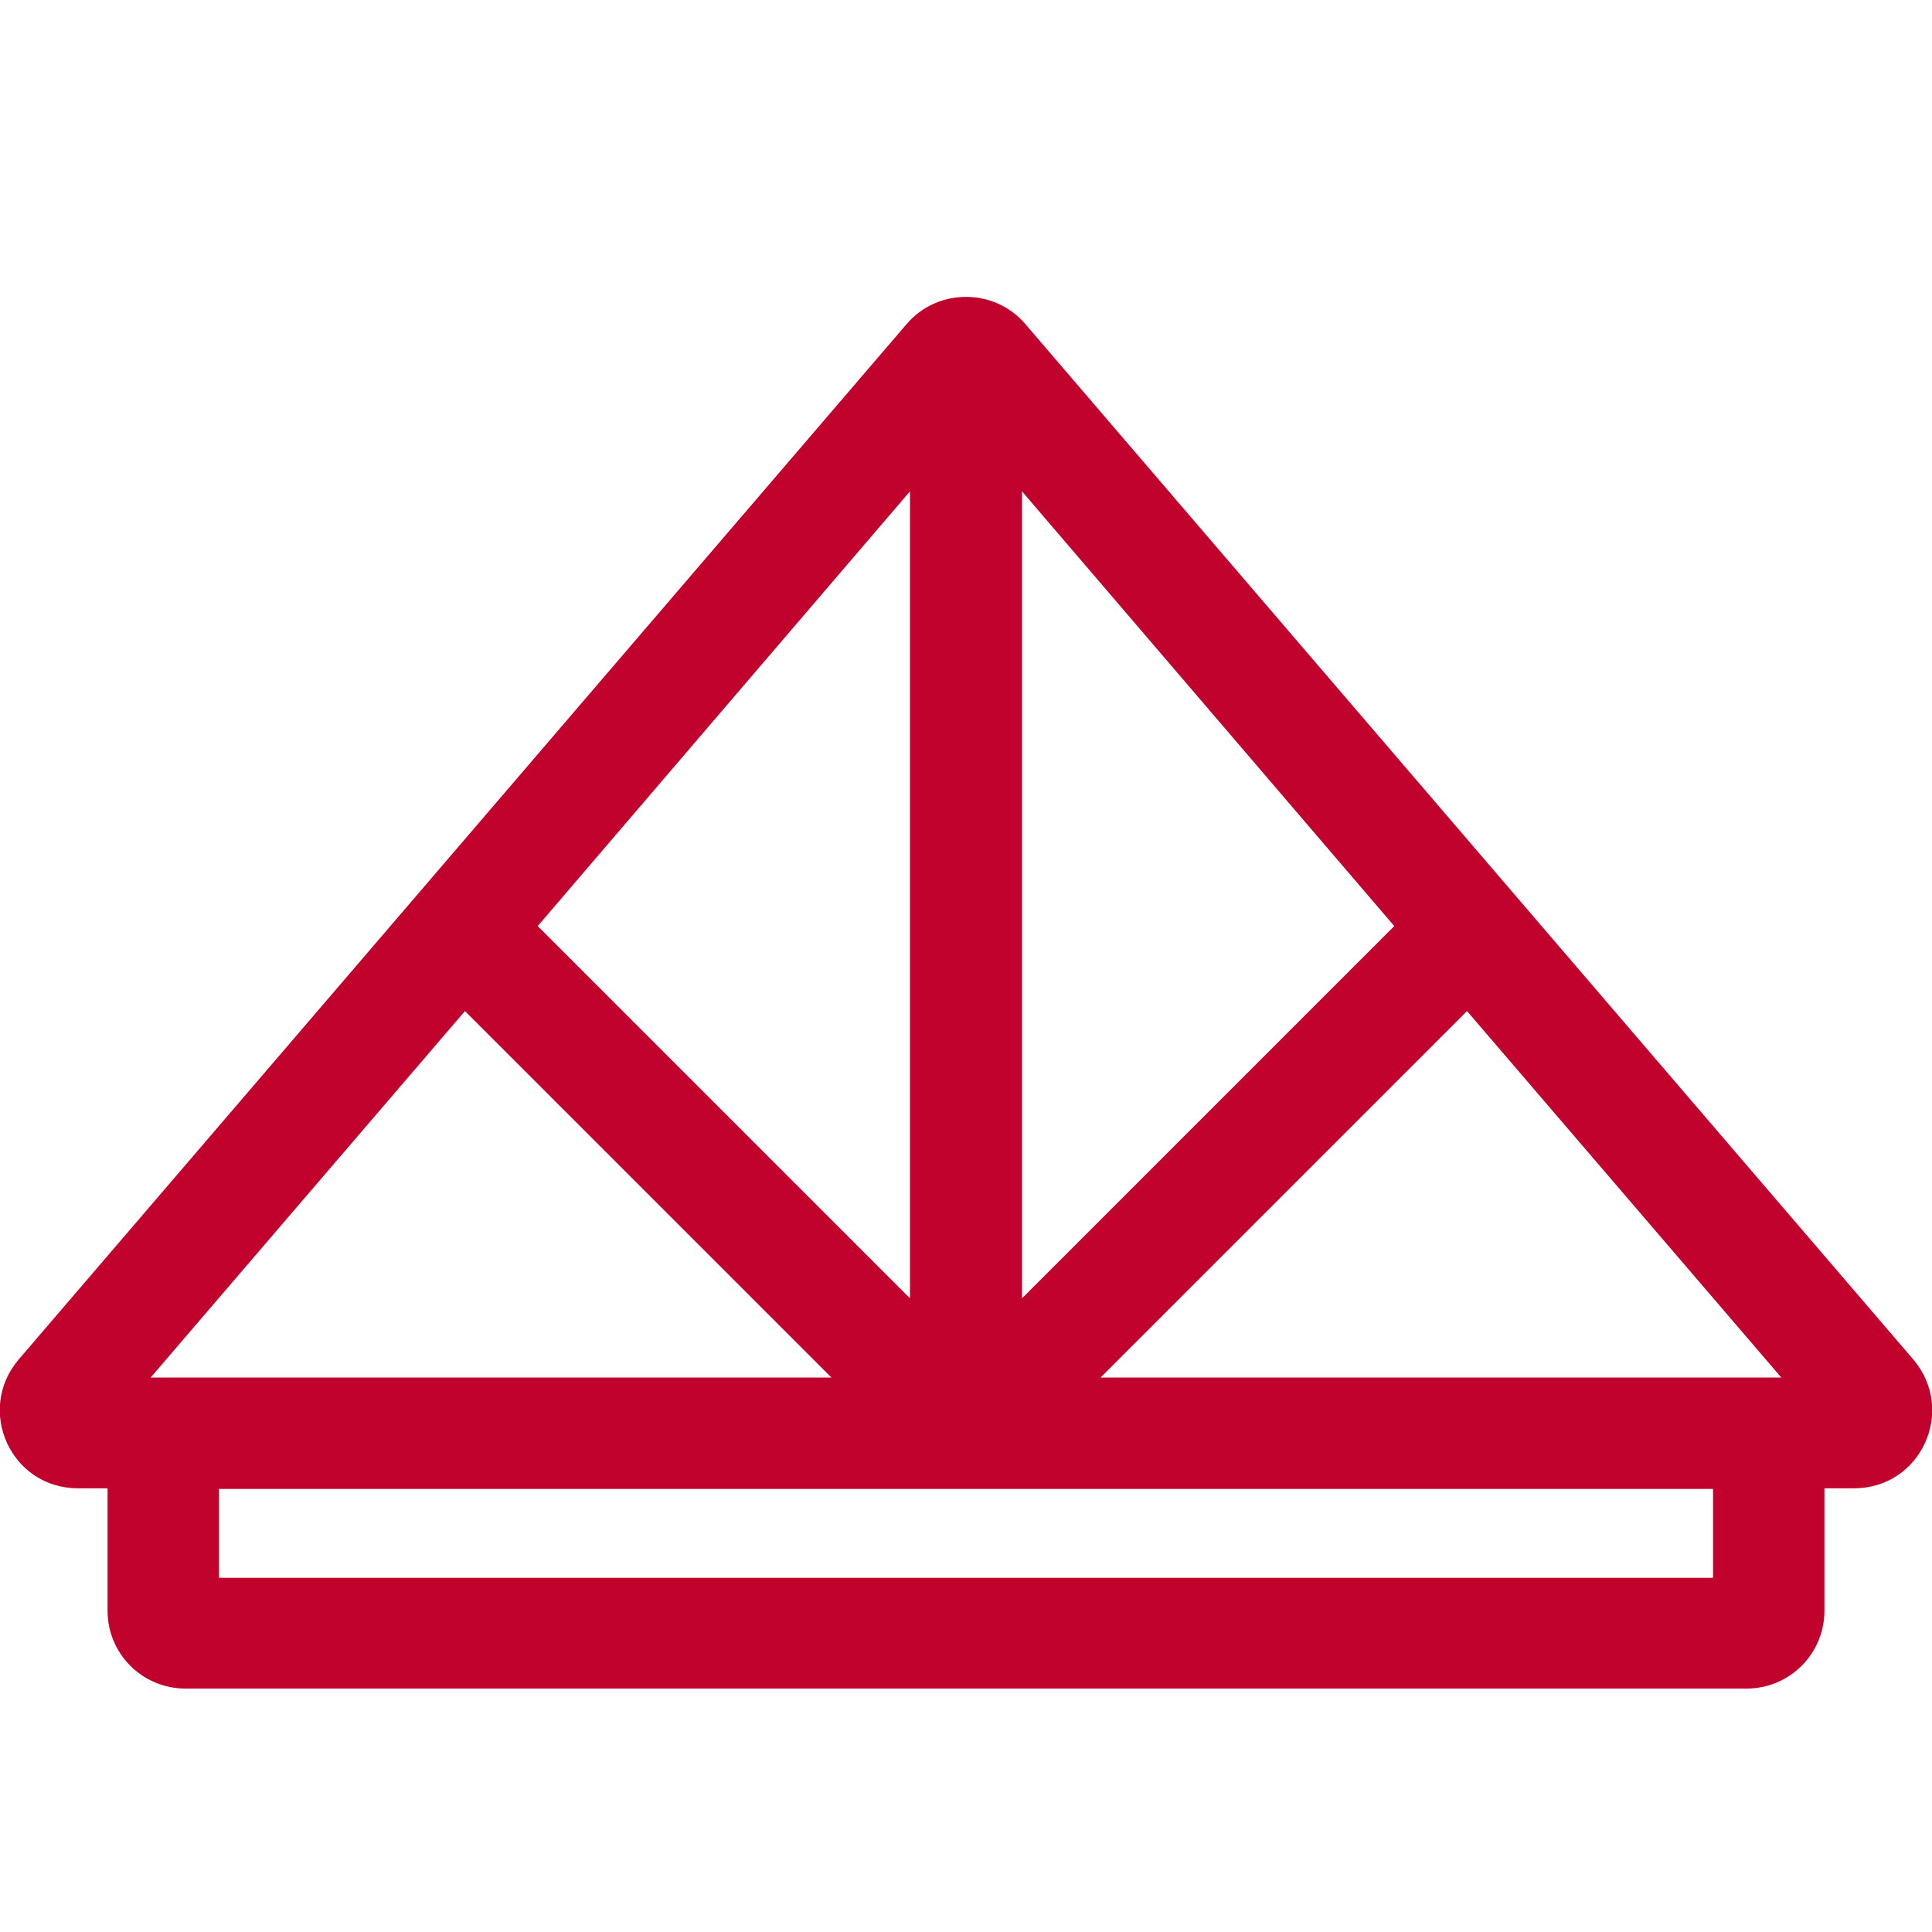 <?xml version="1.0" encoding="UTF-8"?><svg id="Calque_1" xmlns="http://www.w3.org/2000/svg" viewBox="0 0 30 30"><defs><style>.cls-1{fill:#c1022c;fill-rule:evenodd;}</style></defs><path class="cls-1" d="M14.08,5.03c.48-.56,1.36-.56,1.84,0l13.79,16.08c.67,.79,.12,2-.92,2h-.46v1.9c0,.67-.54,1.21-1.21,1.21H2.88c-.67,0-1.21-.54-1.21-1.21v-1.9h-.46c-1.04,0-1.59-1.21-.92-2L14.08,5.03ZM3.4,23.12v1.38H26.6v-1.38H3.4Zm4.95-8.74l5.78-6.75v12.53l-5.78-5.78Zm-1.13,1.32l-4.88,5.69H12.91l-5.69-5.69Zm20.44,5.69h-10.57l5.69-5.69,4.88,5.69Zm-6.01-7.01l-5.78,5.78V7.63l5.78,6.75Z"/></svg>